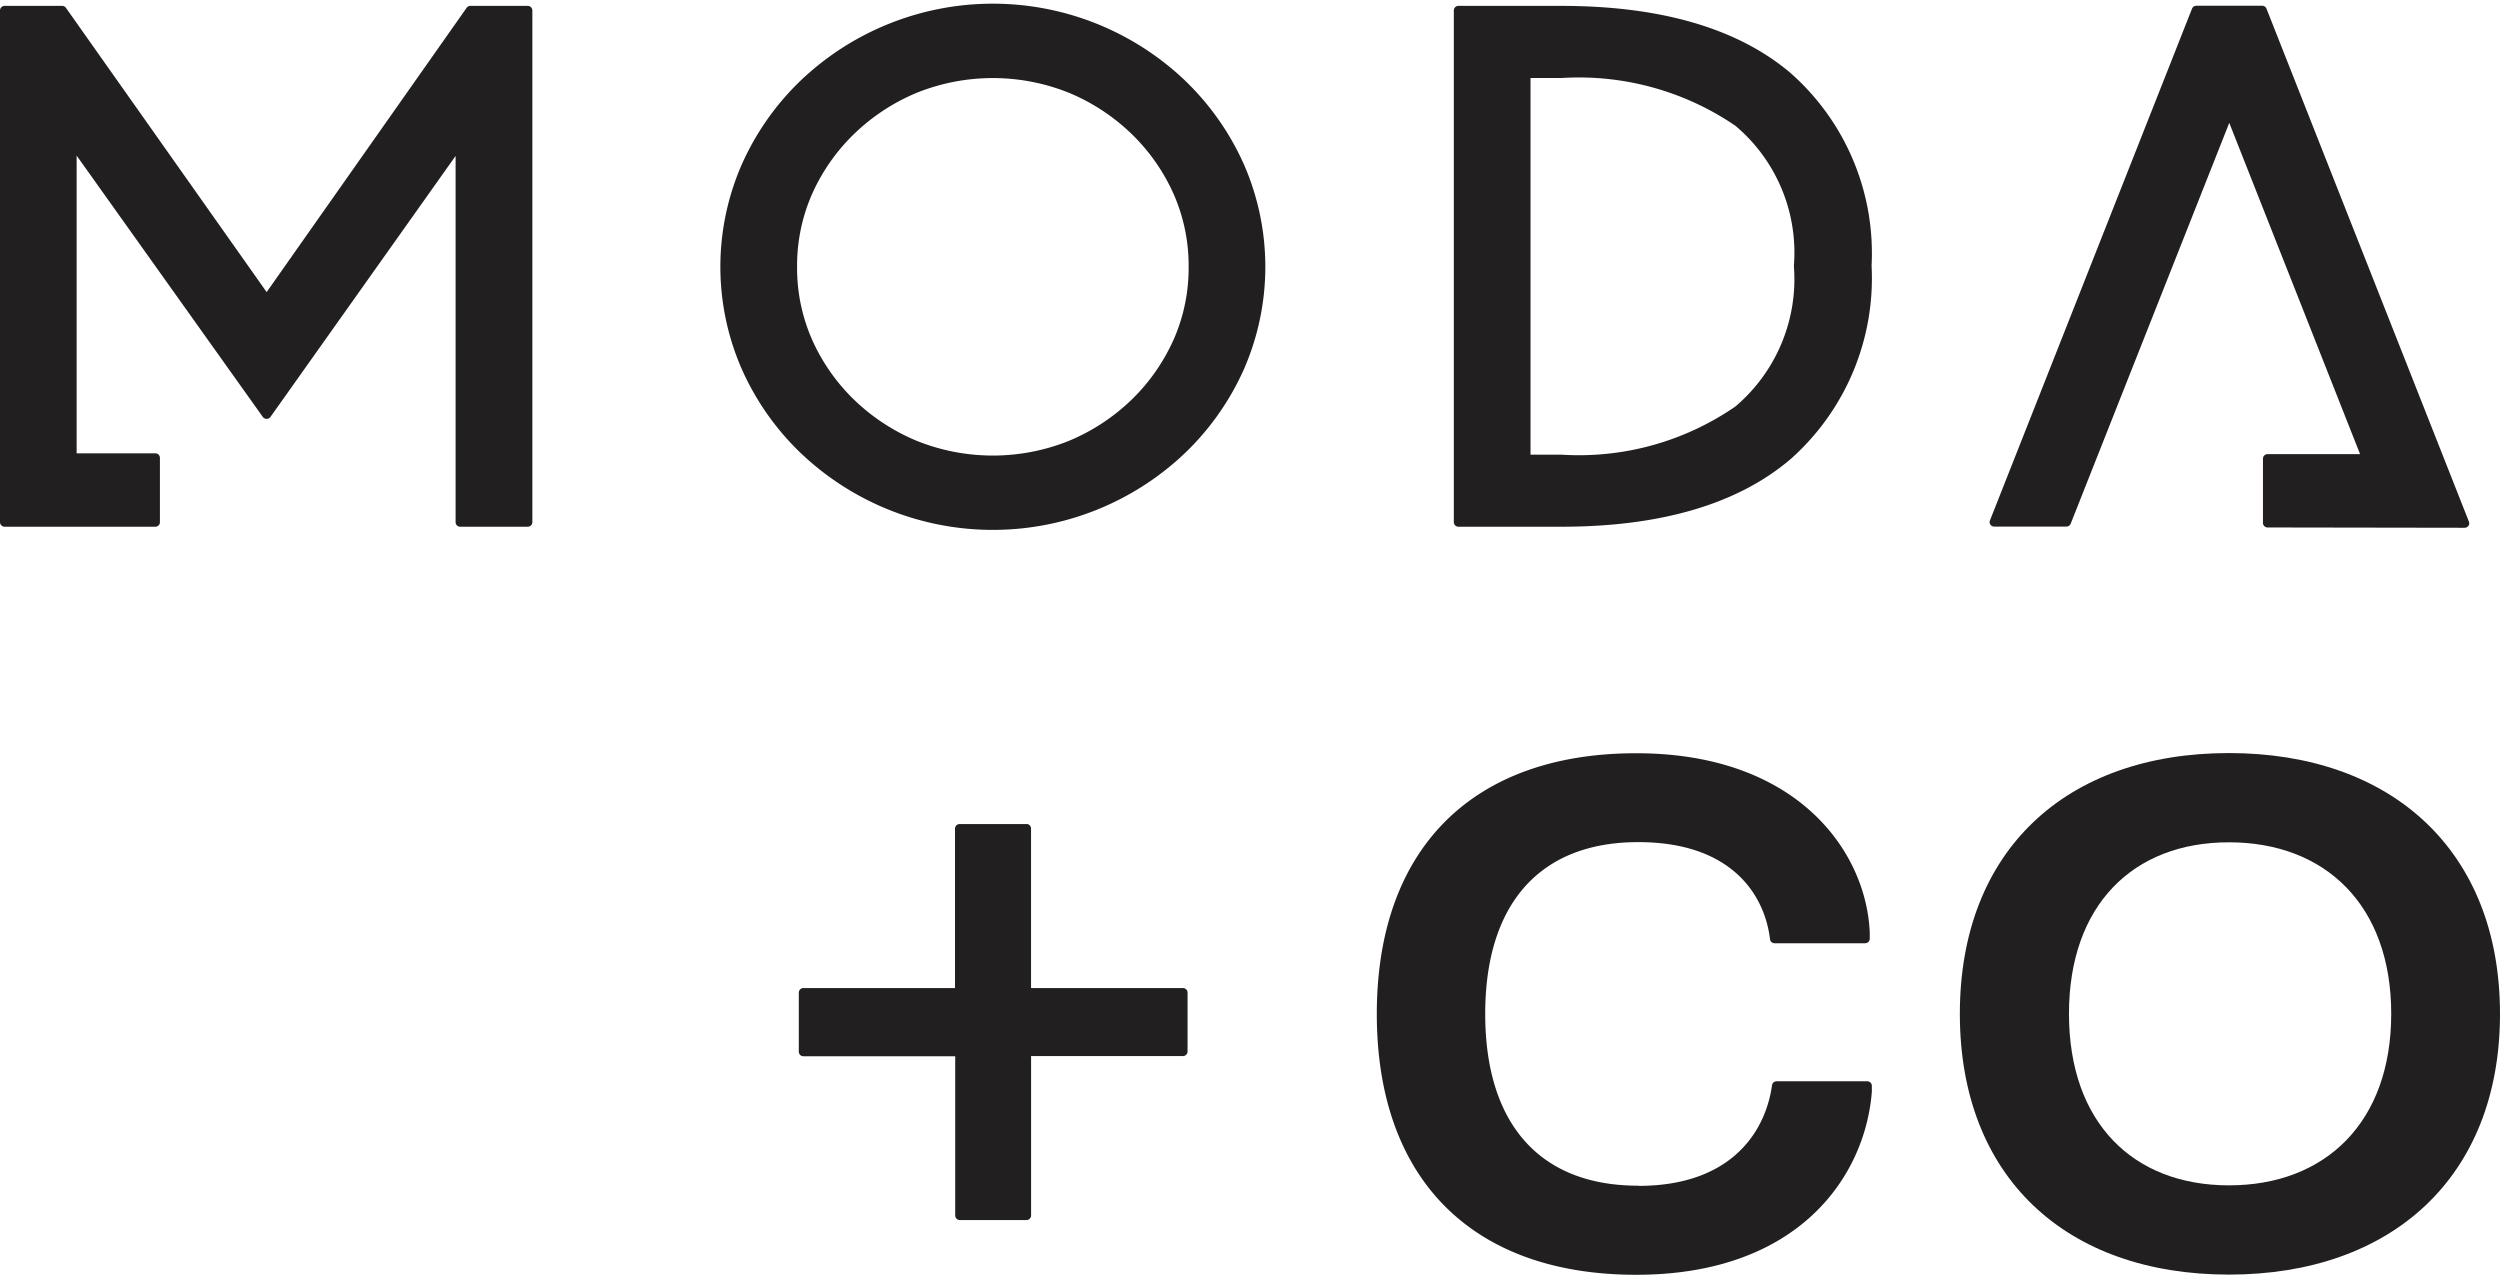 <svg viewBox="0 0 94.594 48.076" width="94" xmlns="http://www.w3.org/2000/svg"><g transform="translate(-55 -12.961)" data-sanitized-data-name="Group 739" data-name="Group 739" id="Group_739"><path fill="#221f20" transform="translate(55 12.961)" d="M38.837,31.028H36.311a.176.176,0,0,0-.176.175v6.031H30.4a.175.175,0,0,0-.175.175v2.23a.175.175,0,0,0,.175.176h5.743v6.021a.175.175,0,0,0,.175.176h2.521a.175.175,0,0,0,.175-.176V39.808h5.745a.175.175,0,0,0,.175-.175V37.408a.175.175,0,0,0-.175-.175H39.012V31.2a.175.175,0,0,0-.175-.175" data-sanitized-data-name="Path 353" data-name="Path 353" id="Path_353"></path><path fill="#221f20" transform="translate(55 12.961)" d="M61.988,44.712c-3.76,0-5.791-2.375-5.791-6.5s2.031-6.5,5.791-6.5c3.578,0,4.791,2.043,4.984,3.669a.175.175,0,0,0,.174.157h3.426a.176.176,0,0,0,.175-.175v-.221c-.119-3.034-2.7-6.793-8.838-6.793-6.213,0-9.814,3.627-9.814,9.866s3.6,9.868,9.814,9.868c6.147,0,8.667-3.72,8.917-6.926v-.22a.175.175,0,0,0-.175-.176h-3.43a.176.176,0,0,0-.173.153c-.226,1.658-1.452,3.805-5.06,3.805" data-sanitized-data-name="Path 354" data-name="Path 354" id="Path_354"></path><path fill="#221f20" transform="translate(55 12.961)" d="M84.339,28.342c-6.16,0-10.183,3.68-10.183,9.867s4.023,9.867,10.183,9.867,10.255-3.693,10.255-9.867-4.1-9.867-10.255-9.867m0,16.357c-3.641,0-6.054-2.388-6.054-6.49s2.413-6.49,6.054-6.49,6.139,2.374,6.139,6.49-2.5,6.49-6.139,6.49" data-sanitized-data-name="Path 355" data-name="Path 355" id="Path_355"></path><path fill="#221f20" transform="translate(55 12.961)" d="M19.971.071H17.8a.177.177,0,0,0-.145.074L10.089,10.9,2.495.145A.176.176,0,0,0,2.35.071H.176A.173.173,0,0,0,0,.241V19.609a.173.173,0,0,0,.176.169h5.7a.172.172,0,0,0,.175-.169v-2.44A.172.172,0,0,0,5.876,17H2.9V5.737l7.044,9.887a.179.179,0,0,0,.145.073.173.173,0,0,0,.144-.073l7.006-9.876V19.609a.172.172,0,0,0,.176.169h2.552a.173.173,0,0,0,.176-.169V.241a.173.173,0,0,0-.176-.17" data-sanitized-data-name="Path 356" data-name="Path 356" id="Path_356"></path><path fill="#221f20" transform="translate(55 12.961)" d="M44.857,2.913a10.544,10.544,0,0,0-14.579,0,10.059,10.059,0,0,0-2.211,3.159,9.652,9.652,0,0,0,0,7.741,10.045,10.045,0,0,0,2.211,3.159,10.543,10.543,0,0,0,14.579,0,10.082,10.082,0,0,0,2.212-3.158,9.672,9.672,0,0,0,0-7.74,10.072,10.072,0,0,0-2.212-3.16m-.458,9.8a7.3,7.3,0,0,1-1.6,2.275,7.643,7.643,0,0,1-2.358,1.542,7.723,7.723,0,0,1-5.747,0,7.624,7.624,0,0,1-2.36-1.541,7.3,7.3,0,0,1-1.6-2.275,6.711,6.711,0,0,1-.574-2.77,6.72,6.72,0,0,1,.574-2.772,7.307,7.307,0,0,1,1.6-2.273,7.6,7.6,0,0,1,2.359-1.543,7.719,7.719,0,0,1,5.748,0A7.579,7.579,0,0,1,42.8,4.9a7.294,7.294,0,0,1,1.6,2.273,6.721,6.721,0,0,1,.575,2.772,6.712,6.712,0,0,1-.575,2.77" data-sanitized-data-name="Path 357" data-name="Path 357" id="Path_357"></path><path fill="#221f20" transform="translate(55 12.961)" d="M55.184,19.778h3.9c3.779,0,6.7-.867,8.689-2.577a9.149,9.149,0,0,0,3.043-7.3A9.092,9.092,0,0,0,67.77,2.628C65.784.931,62.862.071,59.084.071h-3.9a.173.173,0,0,0-.175.169V19.609a.173.173,0,0,0,.175.169M57.911,2.8h1.173a10.5,10.5,0,0,1,6.582,1.809,6.274,6.274,0,0,1,2.21,5.3,6.321,6.321,0,0,1-2.212,5.319,10.427,10.427,0,0,1-6.58,1.824H57.911Z" data-sanitized-data-name="Path 358" data-name="Path 358" id="Path_358"></path><path fill="#221f20" transform="translate(55 12.961)" d="M75.458,19.773h2.728a.177.177,0,0,0,.164-.11l6-15.166L89.3,17.032H85.8a.172.172,0,0,0-.175.17v2.434a.173.173,0,0,0,.175.17l7.455.012a.18.18,0,0,0,.145-.073.169.169,0,0,0,.019-.157L85.758.175a.175.175,0,0,0-.164-.109H83.105a.173.173,0,0,0-.164.109L75.294,19.543a.169.169,0,0,0,.019.157.178.178,0,0,0,.145.073" data-sanitized-data-name="Path 359" data-name="Path 359" id="Path_359"></path><rect fill="none" transform="translate(55 12.961)" height="48.076" width="94.594" data-sanitized-data-name="Rectangle 556" data-name="Rectangle 556" id="Rectangle_556"></rect></g></svg>